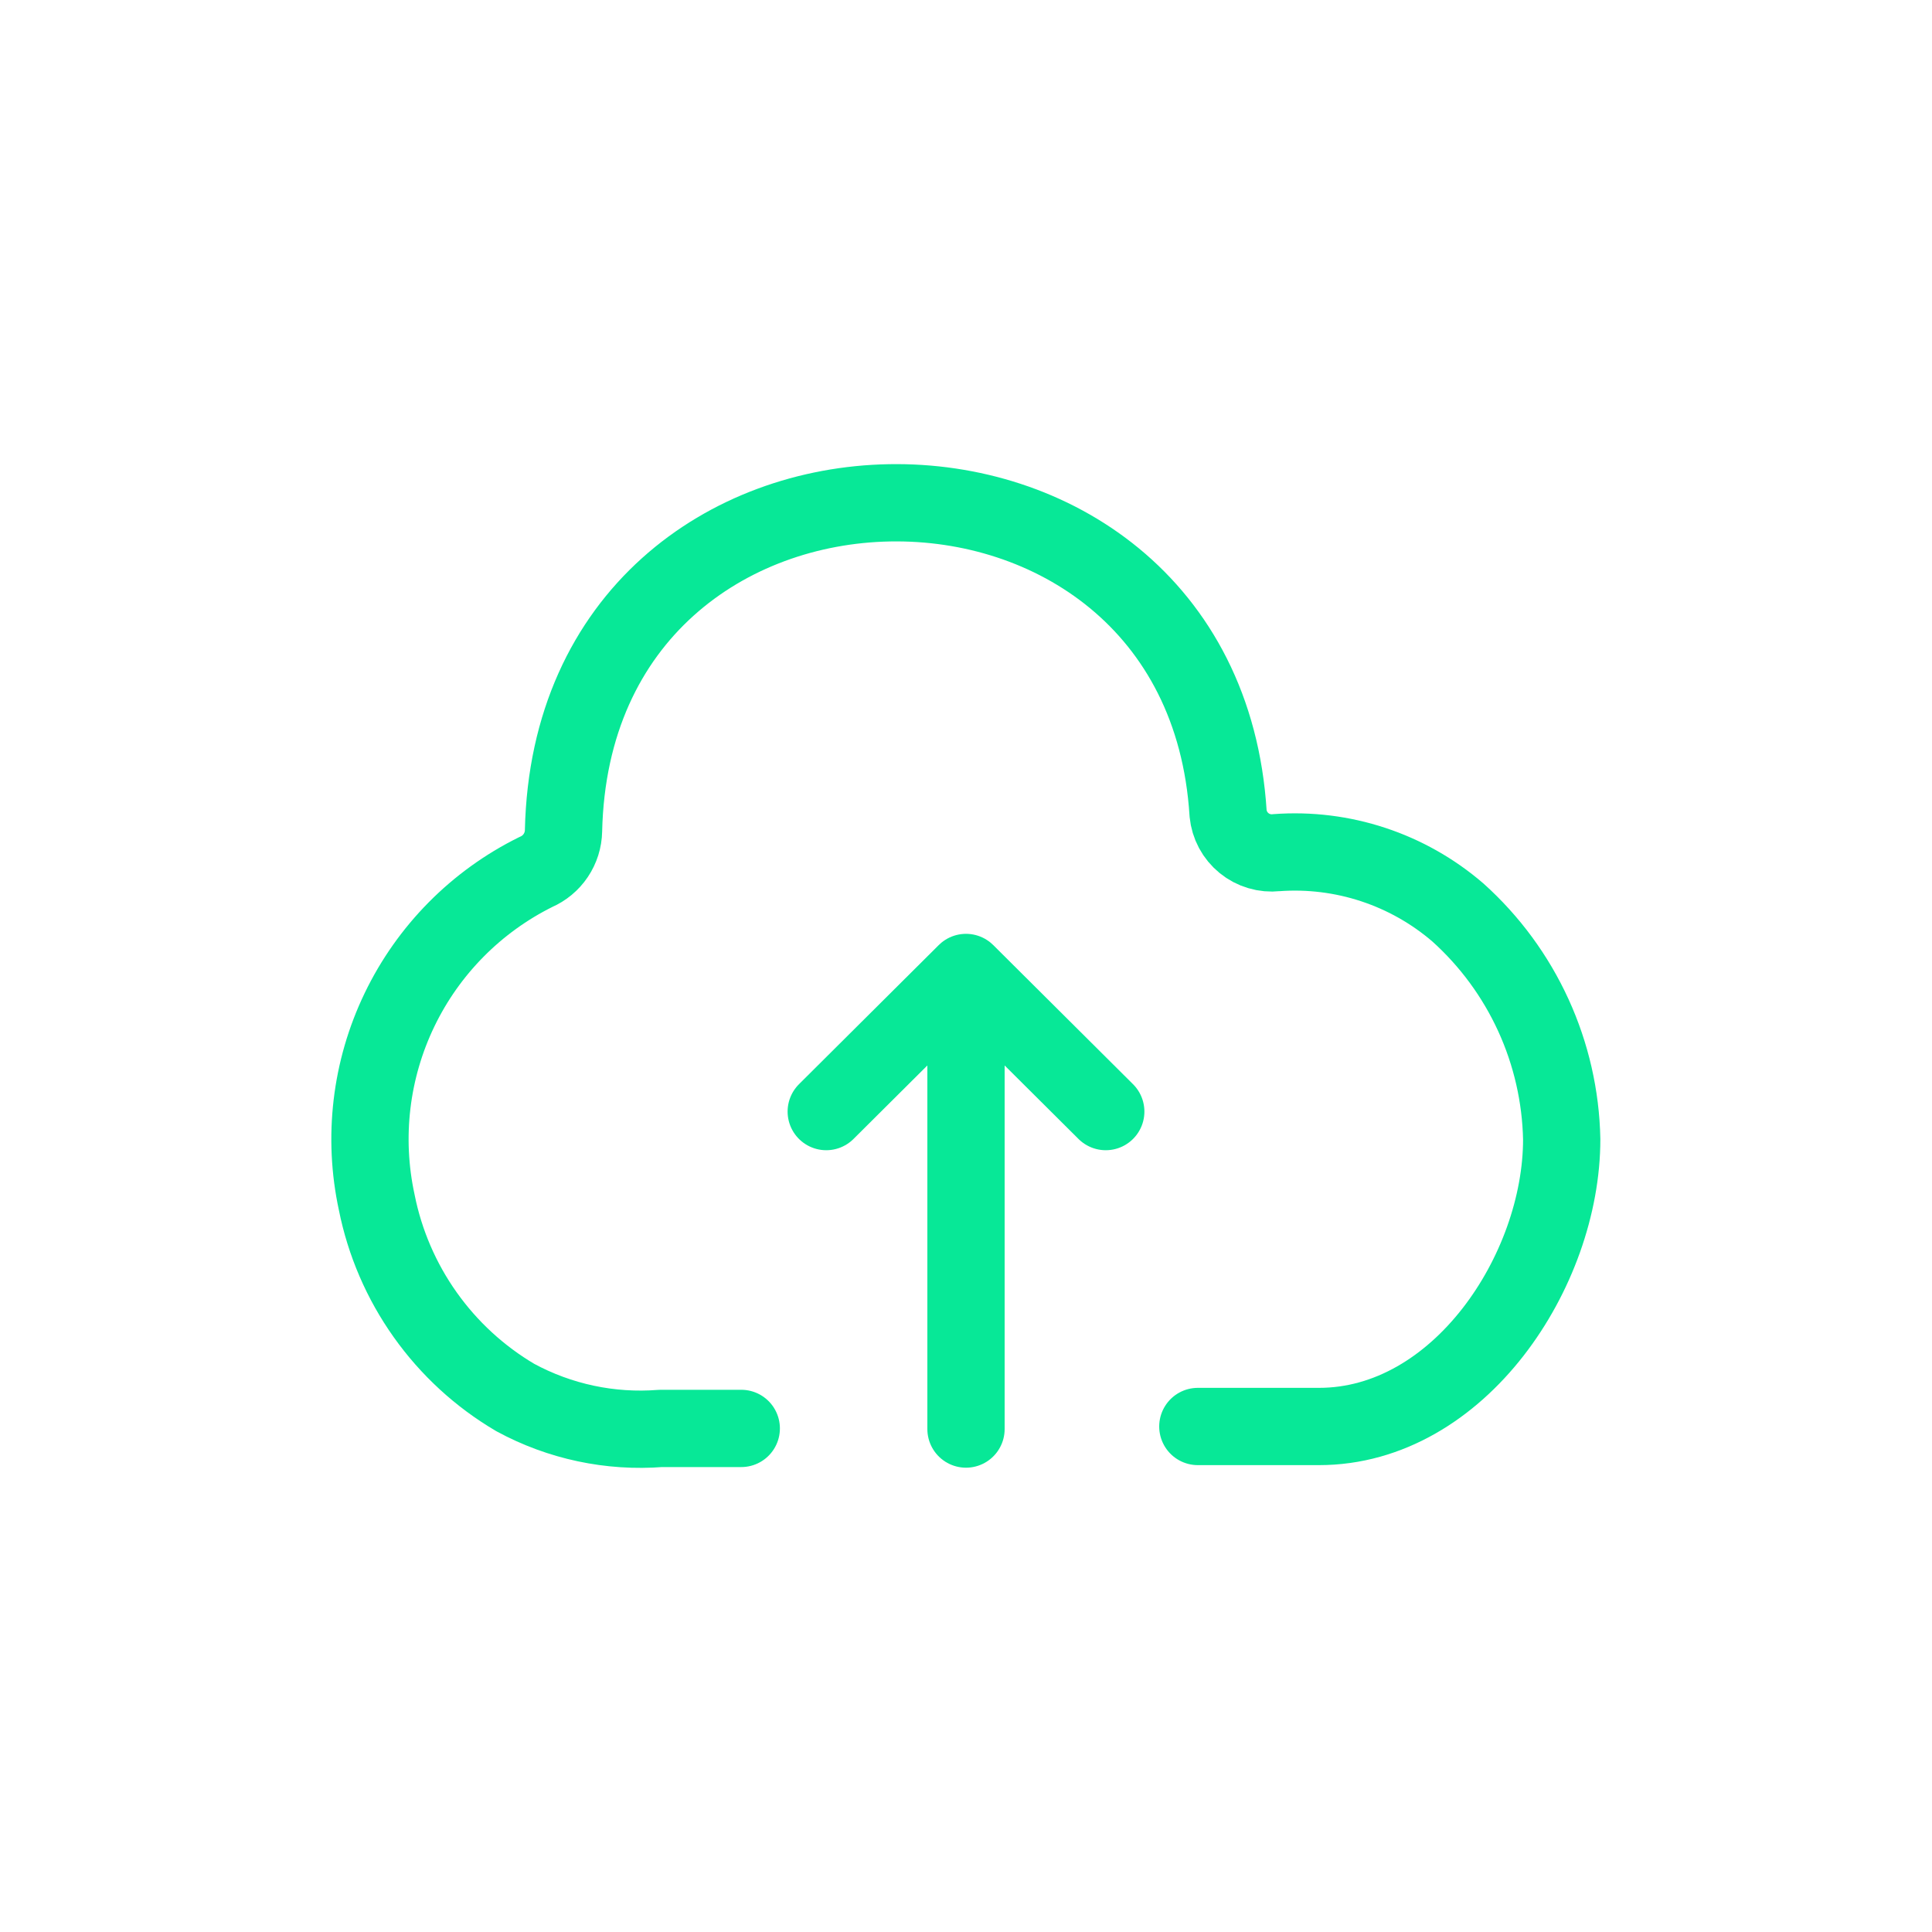 <svg width="80" height="80" viewBox="0 0 80 80" fill="none" xmlns="http://www.w3.org/2000/svg">
<path d="M49.6 59.068H54.614C60.427 59.068 64.667 52.614 64.667 47.174C64.631 45.399 64.231 43.65 63.493 42.036C62.754 40.421 61.693 38.975 60.373 37.788C58.295 35.996 55.59 35.104 52.853 35.307C52.615 35.333 52.374 35.312 52.144 35.243C51.914 35.176 51.7 35.063 51.514 34.911C51.328 34.76 51.174 34.574 51.06 34.362C50.947 34.151 50.877 33.919 50.853 33.681C49.76 16.294 23.733 16.534 23.334 34.401C23.327 34.766 23.215 35.12 23.012 35.423C22.809 35.726 22.522 35.964 22.187 36.108C19.722 37.328 17.735 39.337 16.542 41.816C15.349 44.294 15.017 47.099 15.6 49.788C15.934 51.462 16.617 53.047 17.605 54.439C18.593 55.832 19.863 57 21.334 57.867C23.177 58.867 25.27 59.312 27.36 59.148H30.694" stroke="#07E897" stroke-width="3.2" stroke-linecap="round" stroke-linejoin="round"/>
<path d="M40 59.174V40.694" stroke="#07E897" stroke-width="3.2" stroke-linecap="round" stroke-linejoin="round"/>
<path d="M34.213 46.028L40 40.268L45.787 46.028" stroke="#07E897" stroke-width="3.2" stroke-linecap="round" stroke-linejoin="round"/>
</svg>
